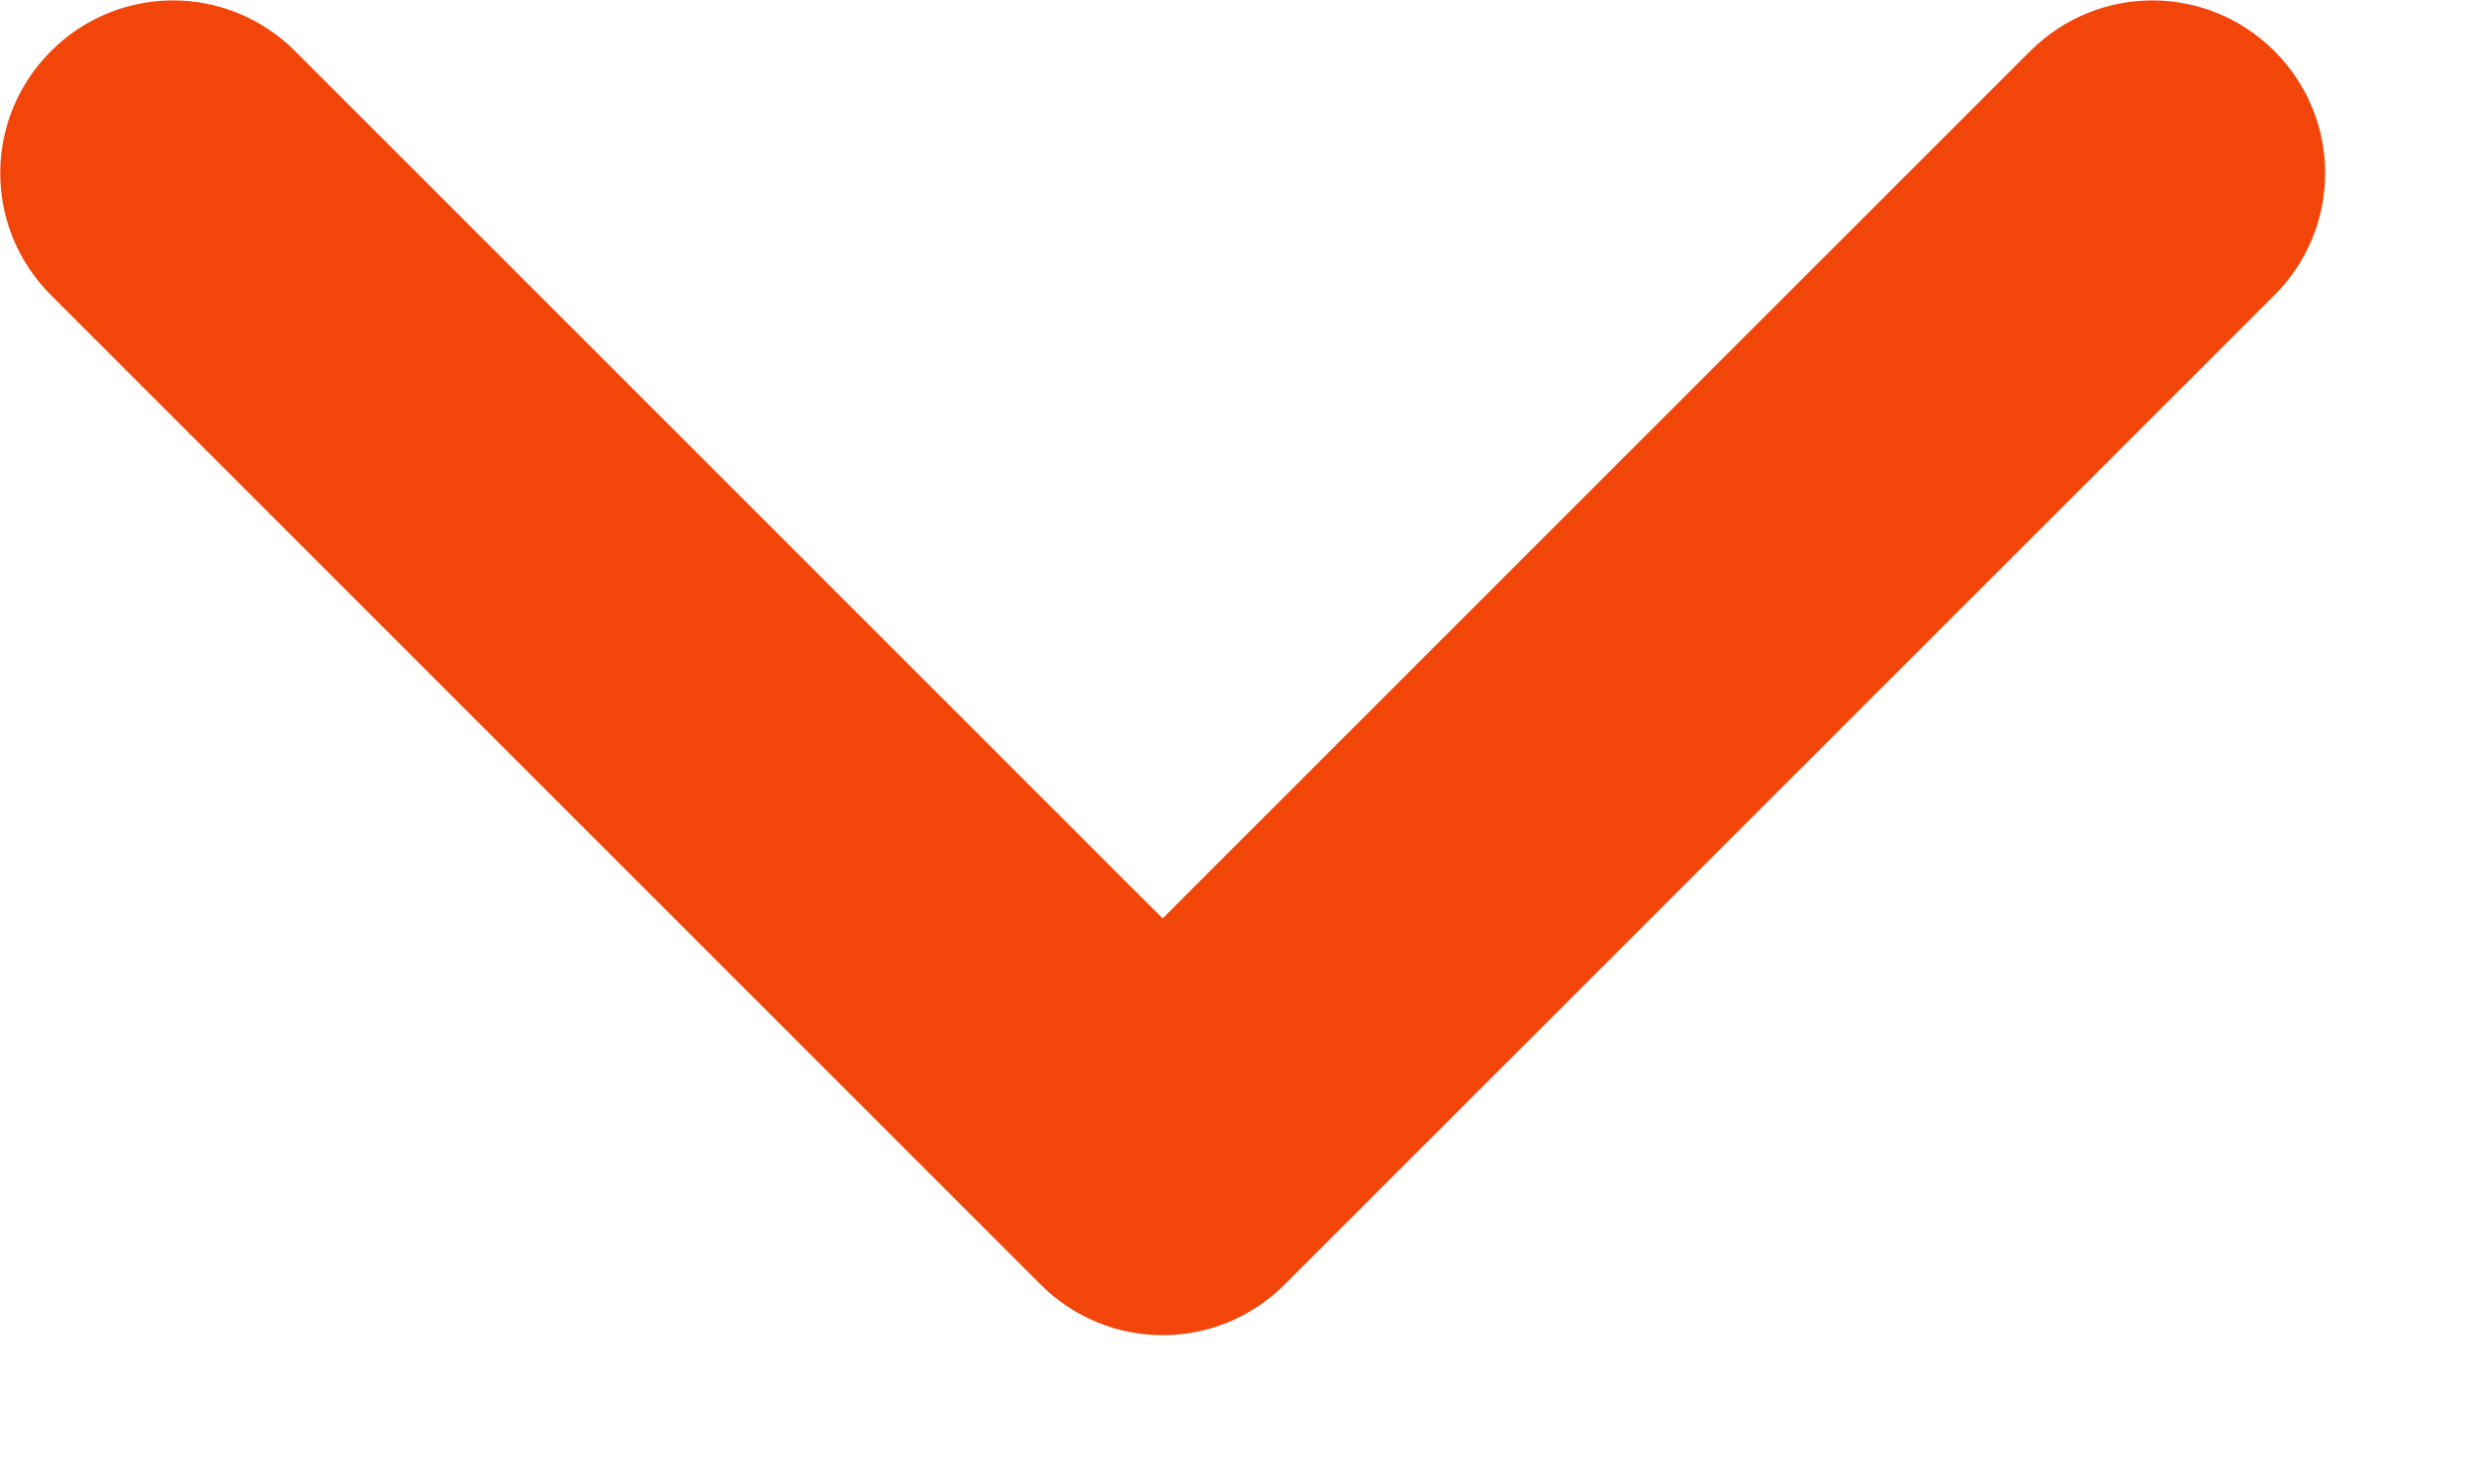 <?xml version="1.0" encoding="utf-8"?><svg width="15" height="9" viewBox="0 0 15 9" fill="none" xmlns="http://www.w3.org/2000/svg">
<g clip-path="url(#clip0_304_4905)">
<path d="M6.309 7.79L0.309 1.79C-0.101 1.38 -0.101 0.72 0.309 0.31C0.719 -0.1 1.379 -0.1 1.789 0.31L7.049 5.57L12.309 0.31C12.72 -0.1 13.38 -0.1 13.79 0.31C14.2 0.72 14.2 1.38 13.79 1.79L7.789 7.79C7.379 8.2 6.719 8.2 6.309 7.79Z" fill="#F2450A"/>
</g>
<defs>
<clipPath id="clip0_304_4905">
<rect width="14.1" height="8.1" fill="white"/>
</clipPath>
</defs>
</svg>
